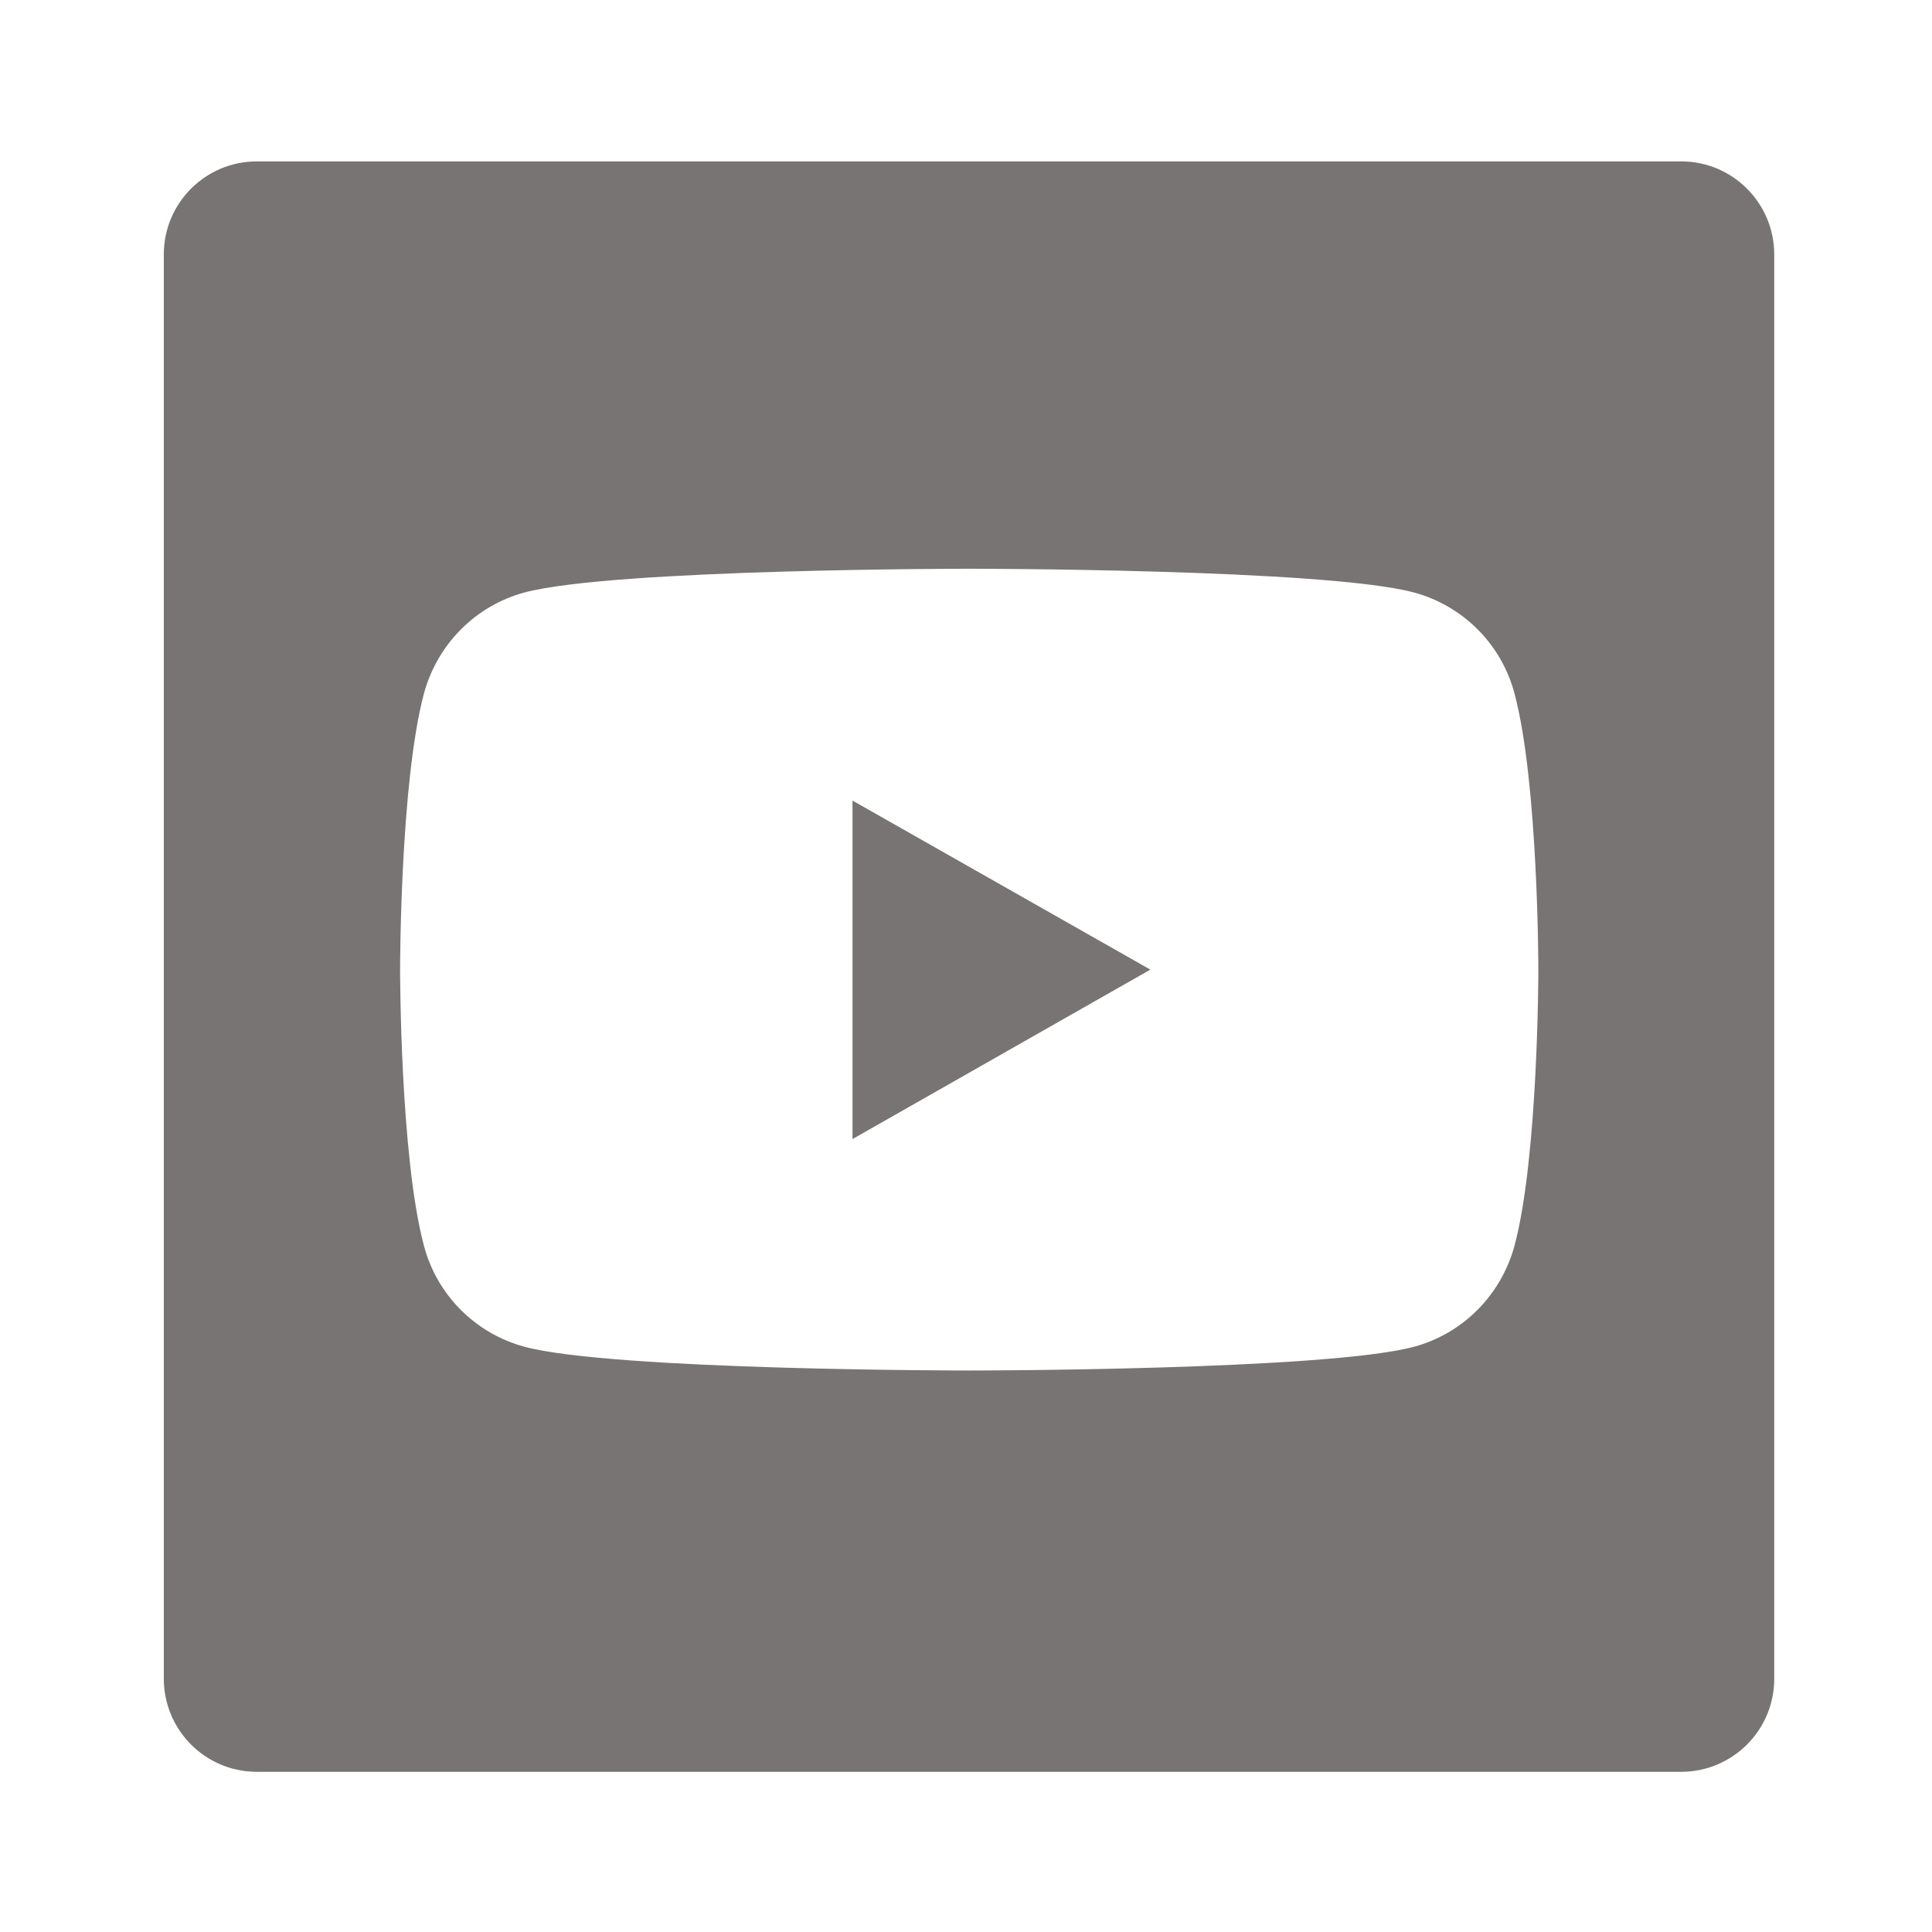 <?xml version="1.0" encoding="UTF-8"?><svg id="social-youtube" xmlns="http://www.w3.org/2000/svg" viewBox="0 0 48 48"><defs><style>.cls-1{fill:#777473;}</style></defs><path class="cls-1" d="M41.76,4.01H6.38c-1.27,0-2.31,1.03-2.31,2.31v35.39c0,1.27,1.03,2.31,2.31,2.31h35.39c1.27,0,2.31-1.03,2.31-2.31V6.32c0-1.27-1.03-2.31-2.31-2.31ZM37.63,30.94c-.33,1.23-1.28,2.19-2.5,2.52-2.21.59-11.05.59-11.05.59,0,0-8.85,0-11.05-.59-1.22-.33-2.18-1.29-2.5-2.52-.59-2.22-.59-6.85-.59-6.85,0,0,0-4.63.59-6.85.33-1.23,1.28-2.19,2.5-2.52,2.21-.59,11.05-.59,11.05-.59,0,0,8.85,0,11.05.59,1.22.33,2.18,1.29,2.5,2.52.59,2.22.59,6.85.59,6.85,0,0,0,4.63-.59,6.85Z"/><polygon class="cls-1" points="21.18 28.3 28.58 24.09 21.18 19.89 21.18 28.3"/></svg>